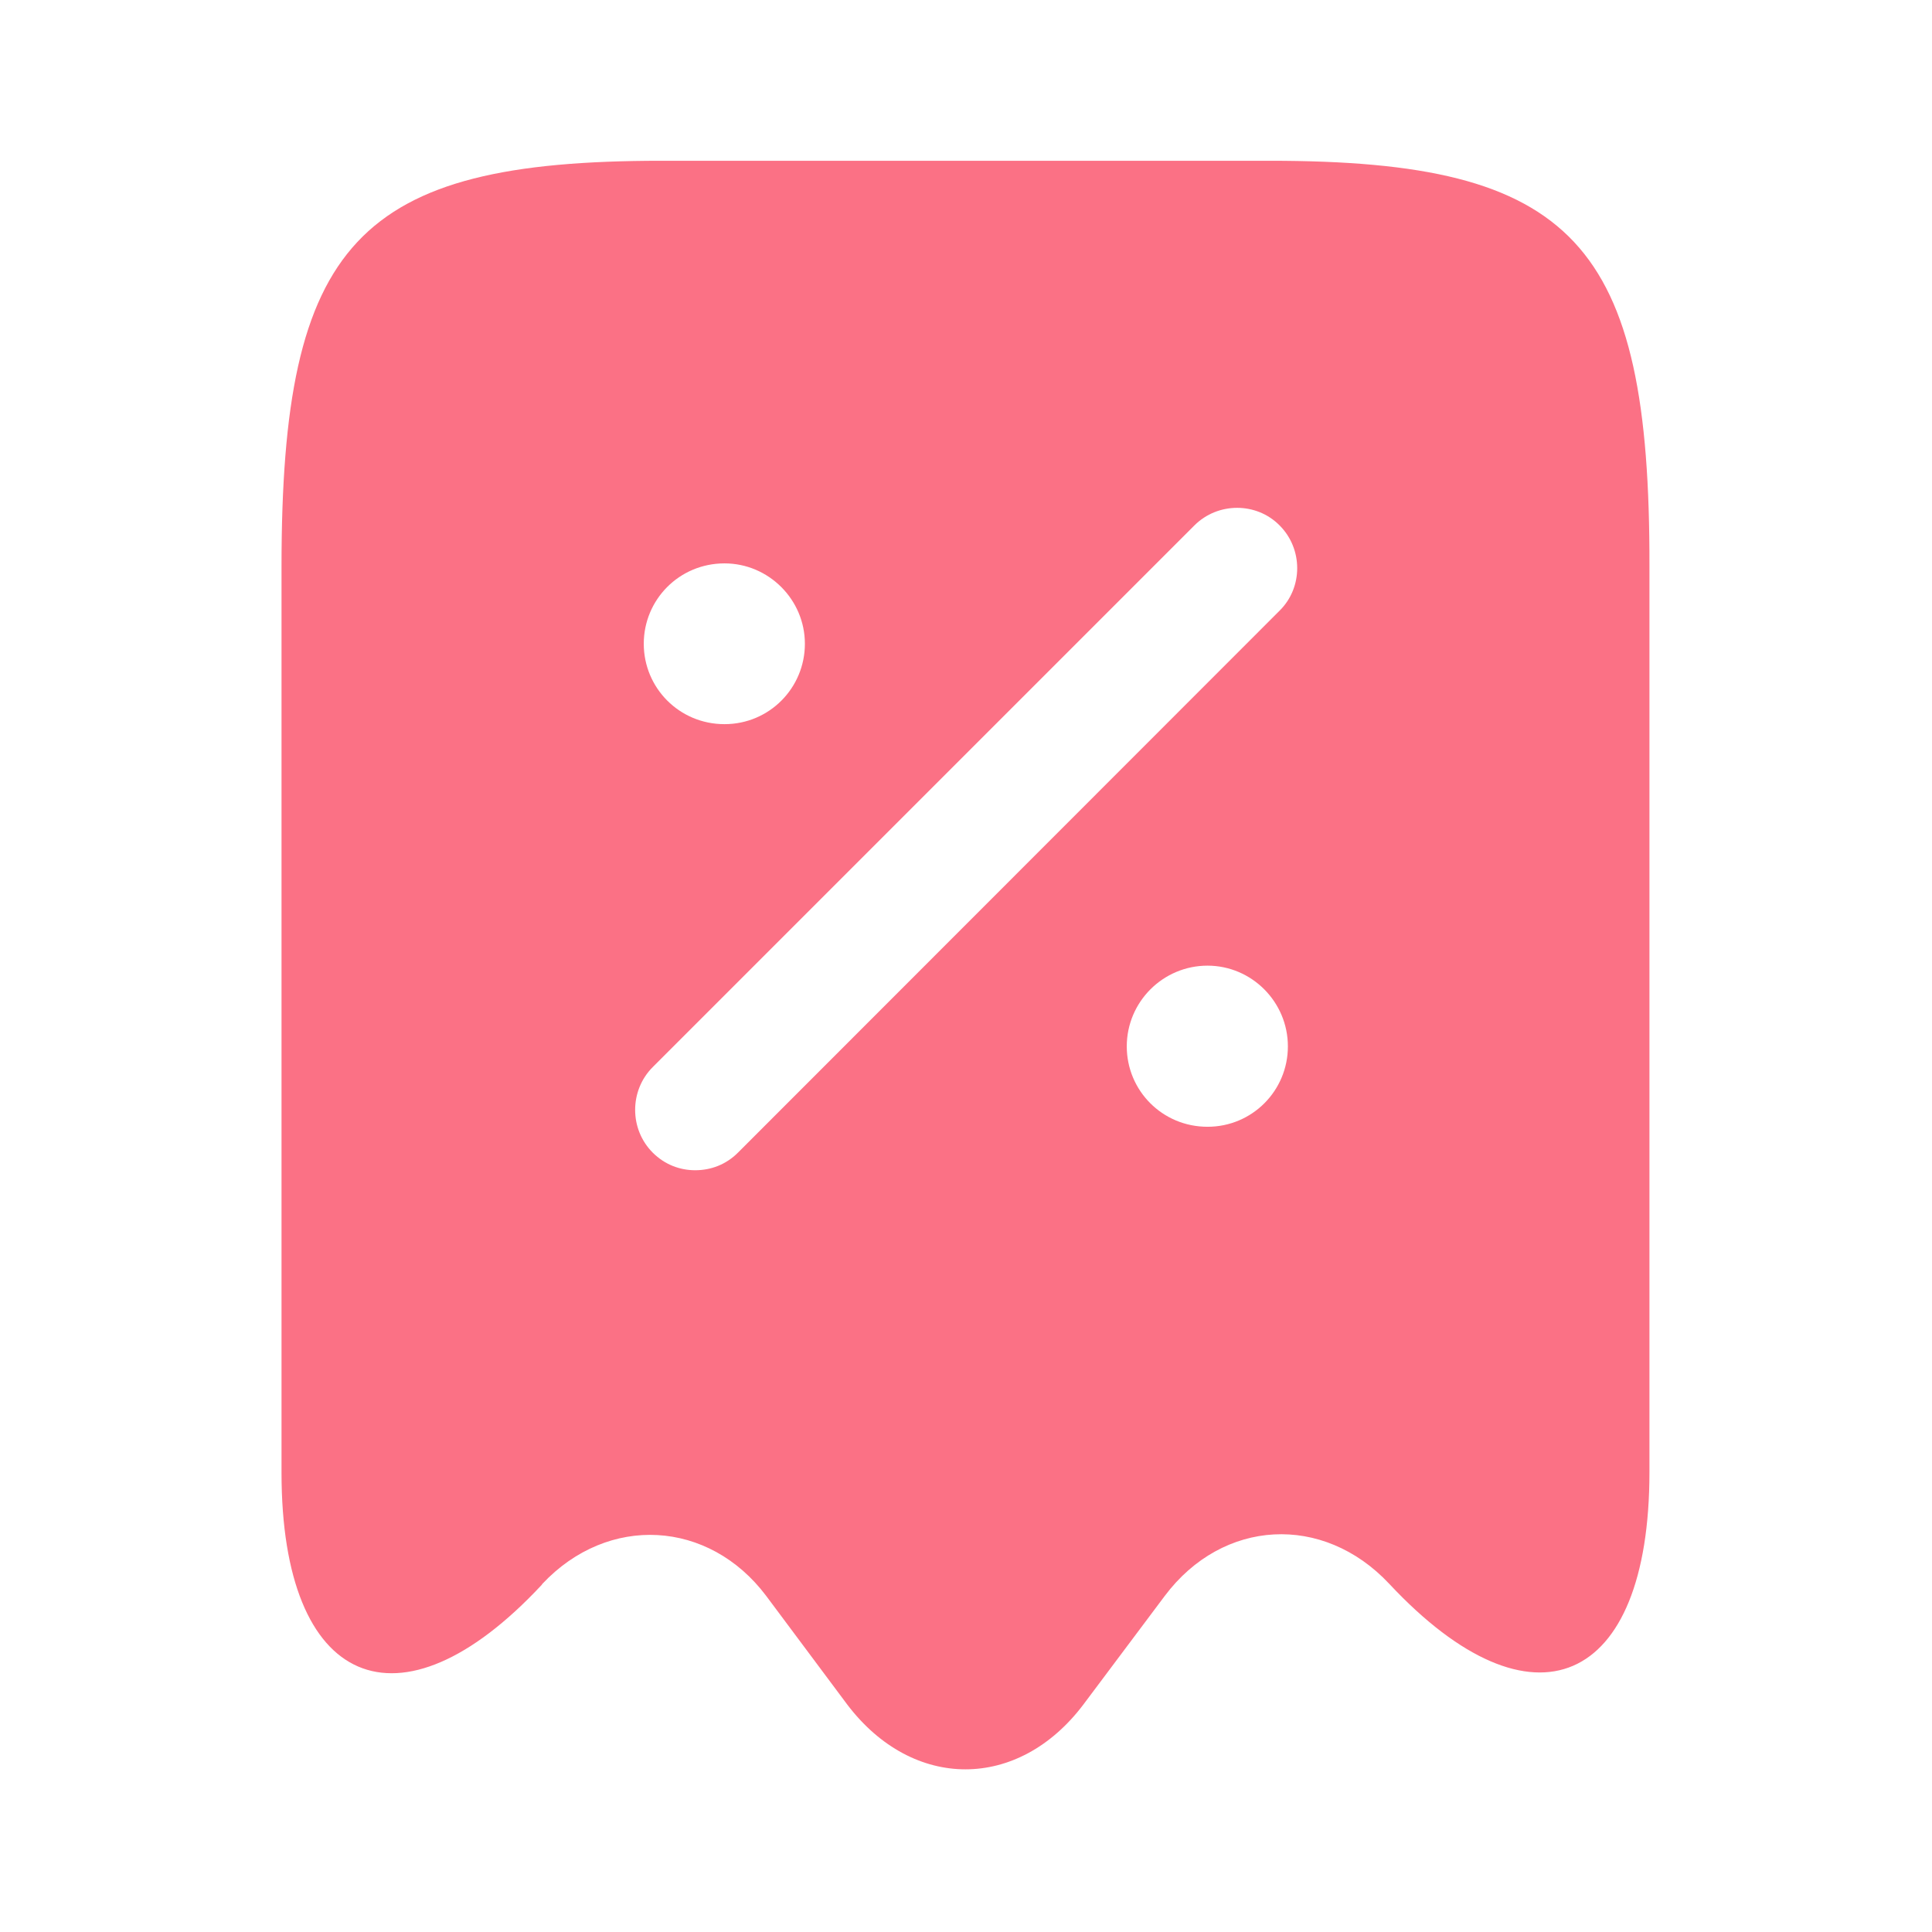 <?xml version="1.0" encoding="UTF-8"?> <svg xmlns="http://www.w3.org/2000/svg" xmlns:xlink="http://www.w3.org/1999/xlink" width="56" height="56" viewBox="0 0 56 56" fill="none"><desc> Created with Pixso. </desc><defs></defs><rect id="vuesax/bold/receipt-disscount" width="56" height="56" fill="#FFFFFF" fill-opacity="0"></rect><path id="Vector" d="M36.81 4.66L19.17 4.66C10.35 4.66 8.16 7.02 8.16 16.42L8.16 42.69C8.16 48.9 11.57 50.37 15.7 45.94L15.72 45.91C17.63 43.88 20.55 44.05 22.21 46.26L24.56 49.41C26.46 51.91 29.51 51.91 31.4 49.41L33.76 46.26C35.44 44.02 38.35 43.86 40.27 45.91C44.42 50.35 47.81 48.88 47.81 42.67L47.81 16.42C47.83 7.02 45.63 4.66 36.81 4.66ZM21 16.33C22.28 16.33 23.33 17.38 23.33 18.66C23.33 19.94 22.3 20.99 21 20.99C19.69 20.99 18.66 19.94 18.66 18.66C18.66 17.38 19.69 16.33 21 16.33ZM35 32.66C33.69 32.66 32.66 31.61 32.66 30.33C32.66 29.04 33.71 27.99 35 27.99C36.28 27.99 37.33 29.04 37.33 30.33C37.33 31.61 36.3 32.66 35 32.66ZM37.09 17.7L21.39 33.41C21.04 33.76 20.6 33.92 20.15 33.92C19.71 33.92 19.27 33.76 18.92 33.41C18.24 32.73 18.24 31.61 18.92 30.93L34.62 15.23C35.3 14.55 36.42 14.55 37.09 15.23C37.77 15.91 37.77 17.03 37.09 17.7Z" fill="#FB7185" fill-opacity="1" fill-rule="nonzero"></path><g opacity="0"></g></svg> 